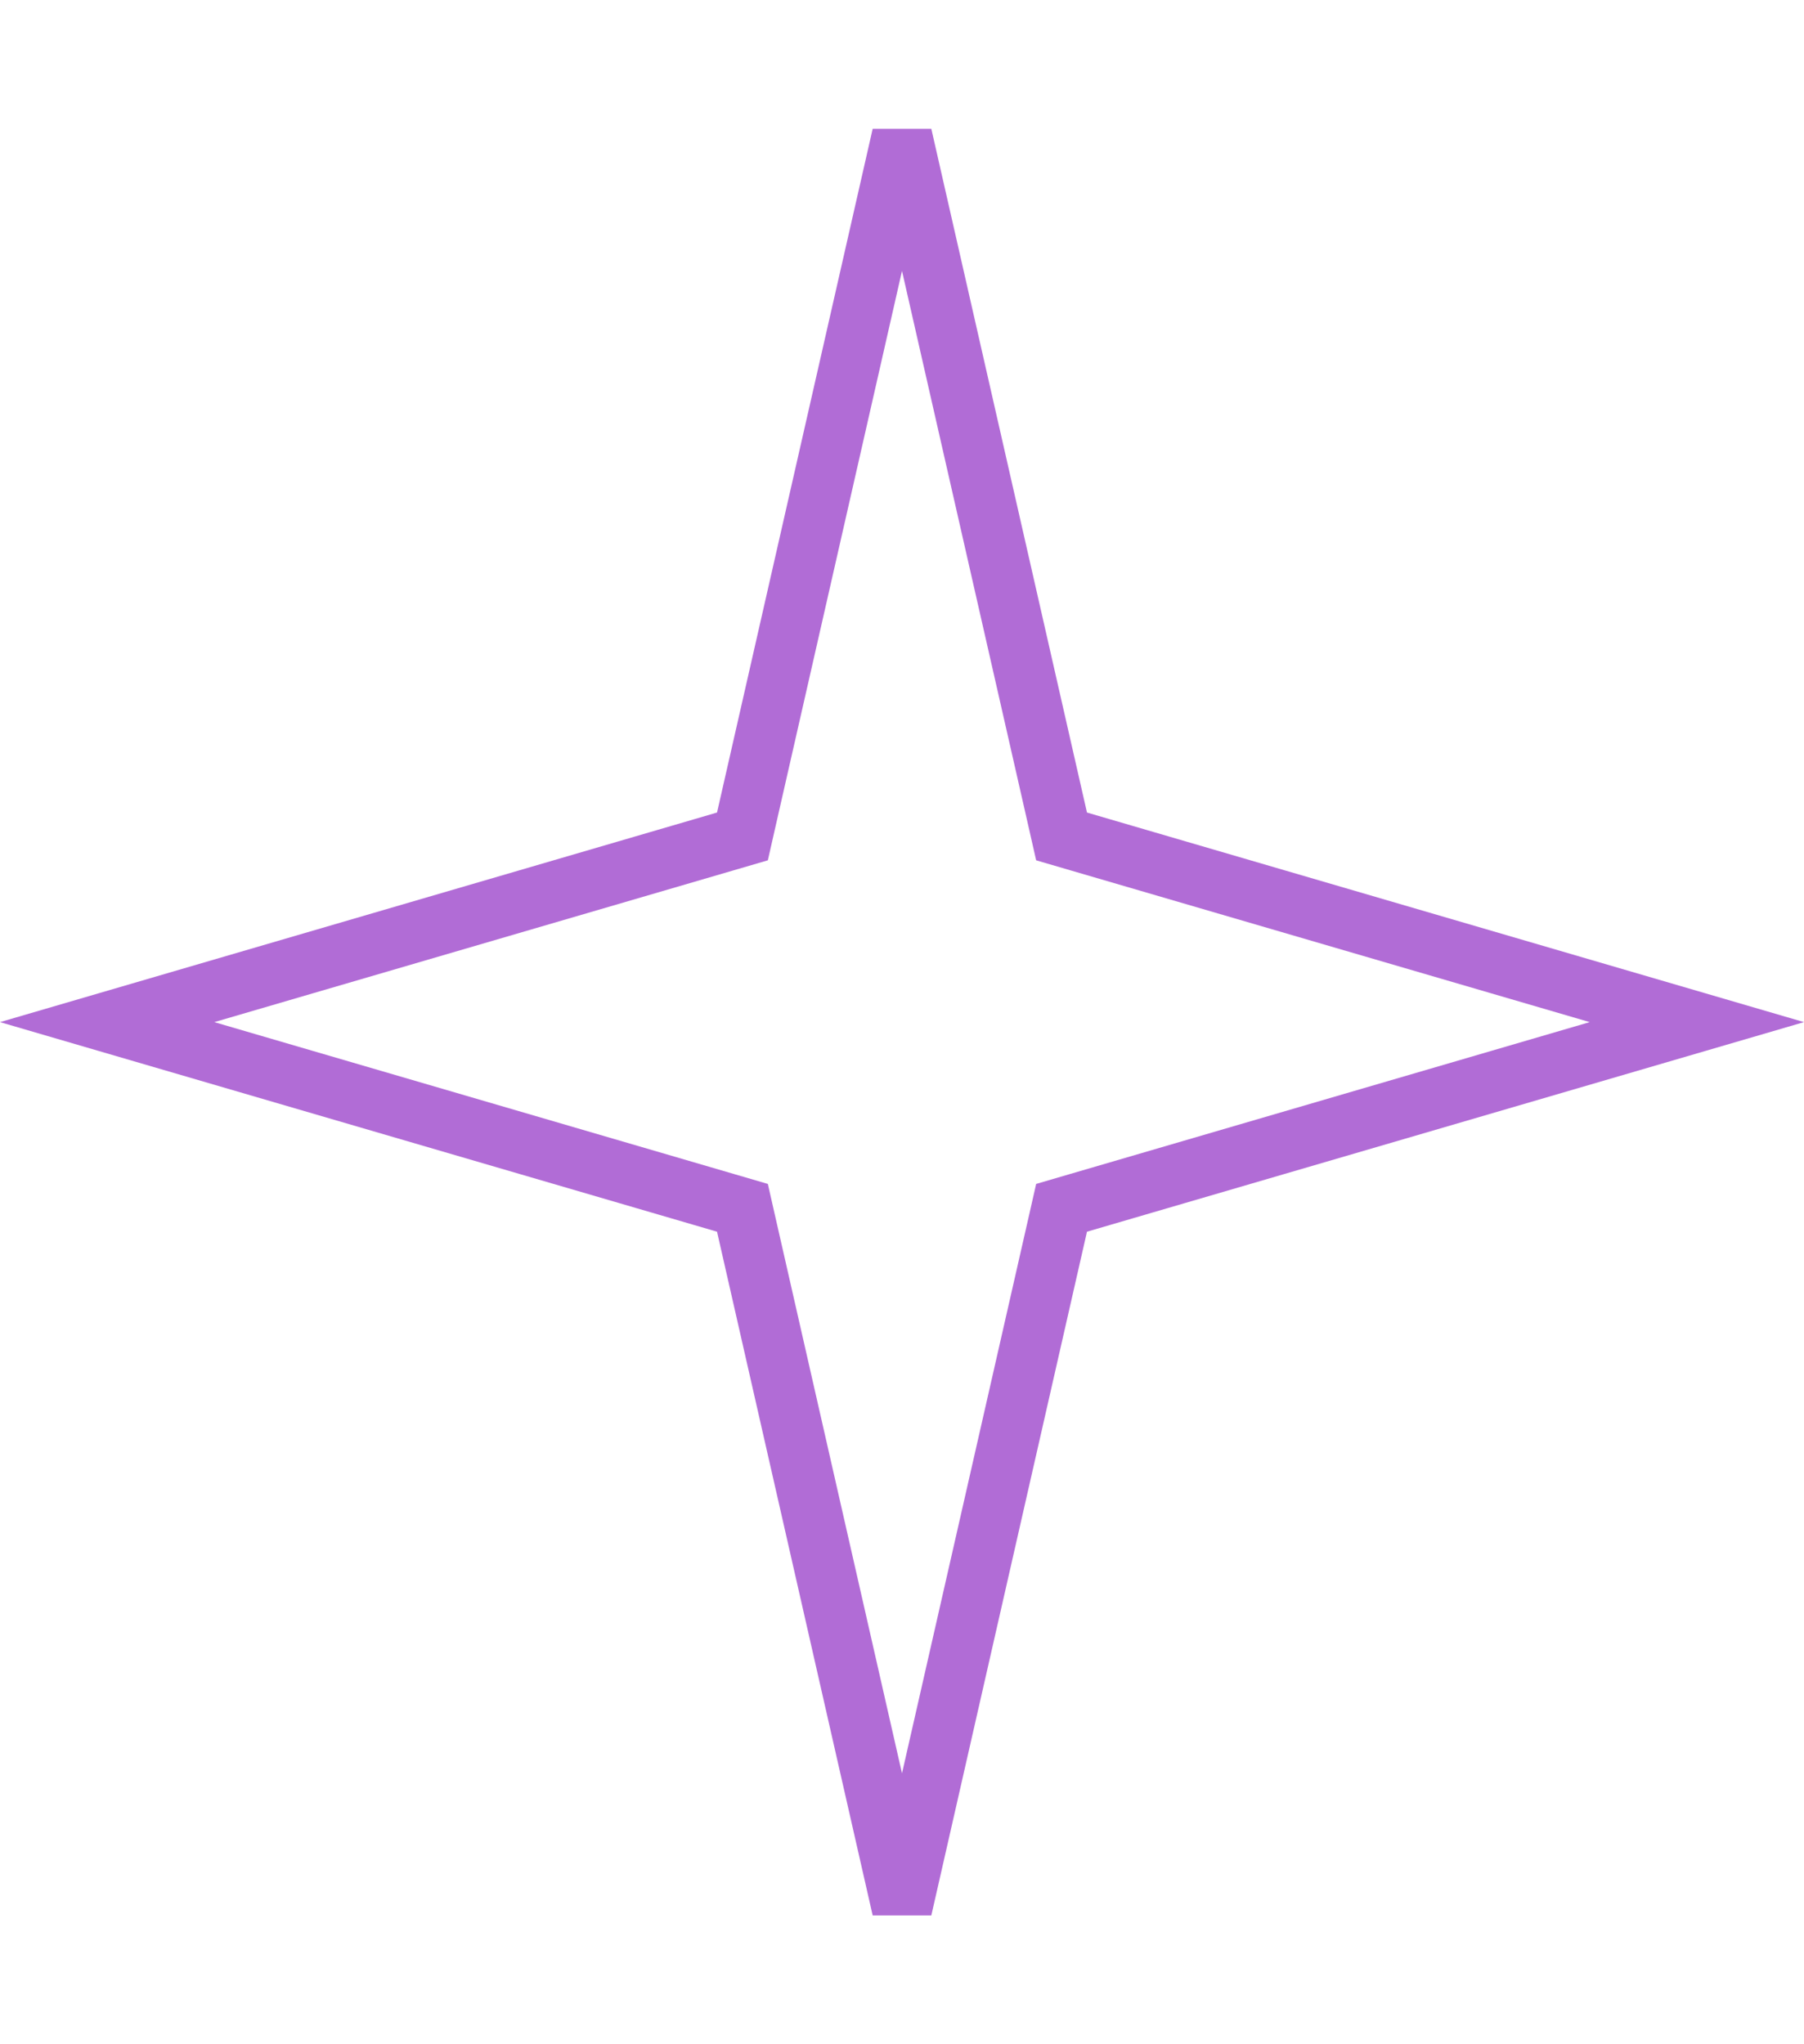 <?xml version="1.0" encoding="UTF-8"?> <svg xmlns="http://www.w3.org/2000/svg" width="60" height="68" viewBox="0 0 60 68" fill="none"> <path d="M35.177 27.25L35.307 27.823L35.871 27.988L56.436 34L35.871 40.012L35.307 40.177L35.177 40.75L30 63.494L24.823 40.75L24.693 40.177L24.129 40.012L3.564 34L24.129 27.988L24.693 27.823L24.823 27.25L30 4.506L35.177 27.25Z" stroke="#B16CD6" stroke-width="2"></path> </svg> 